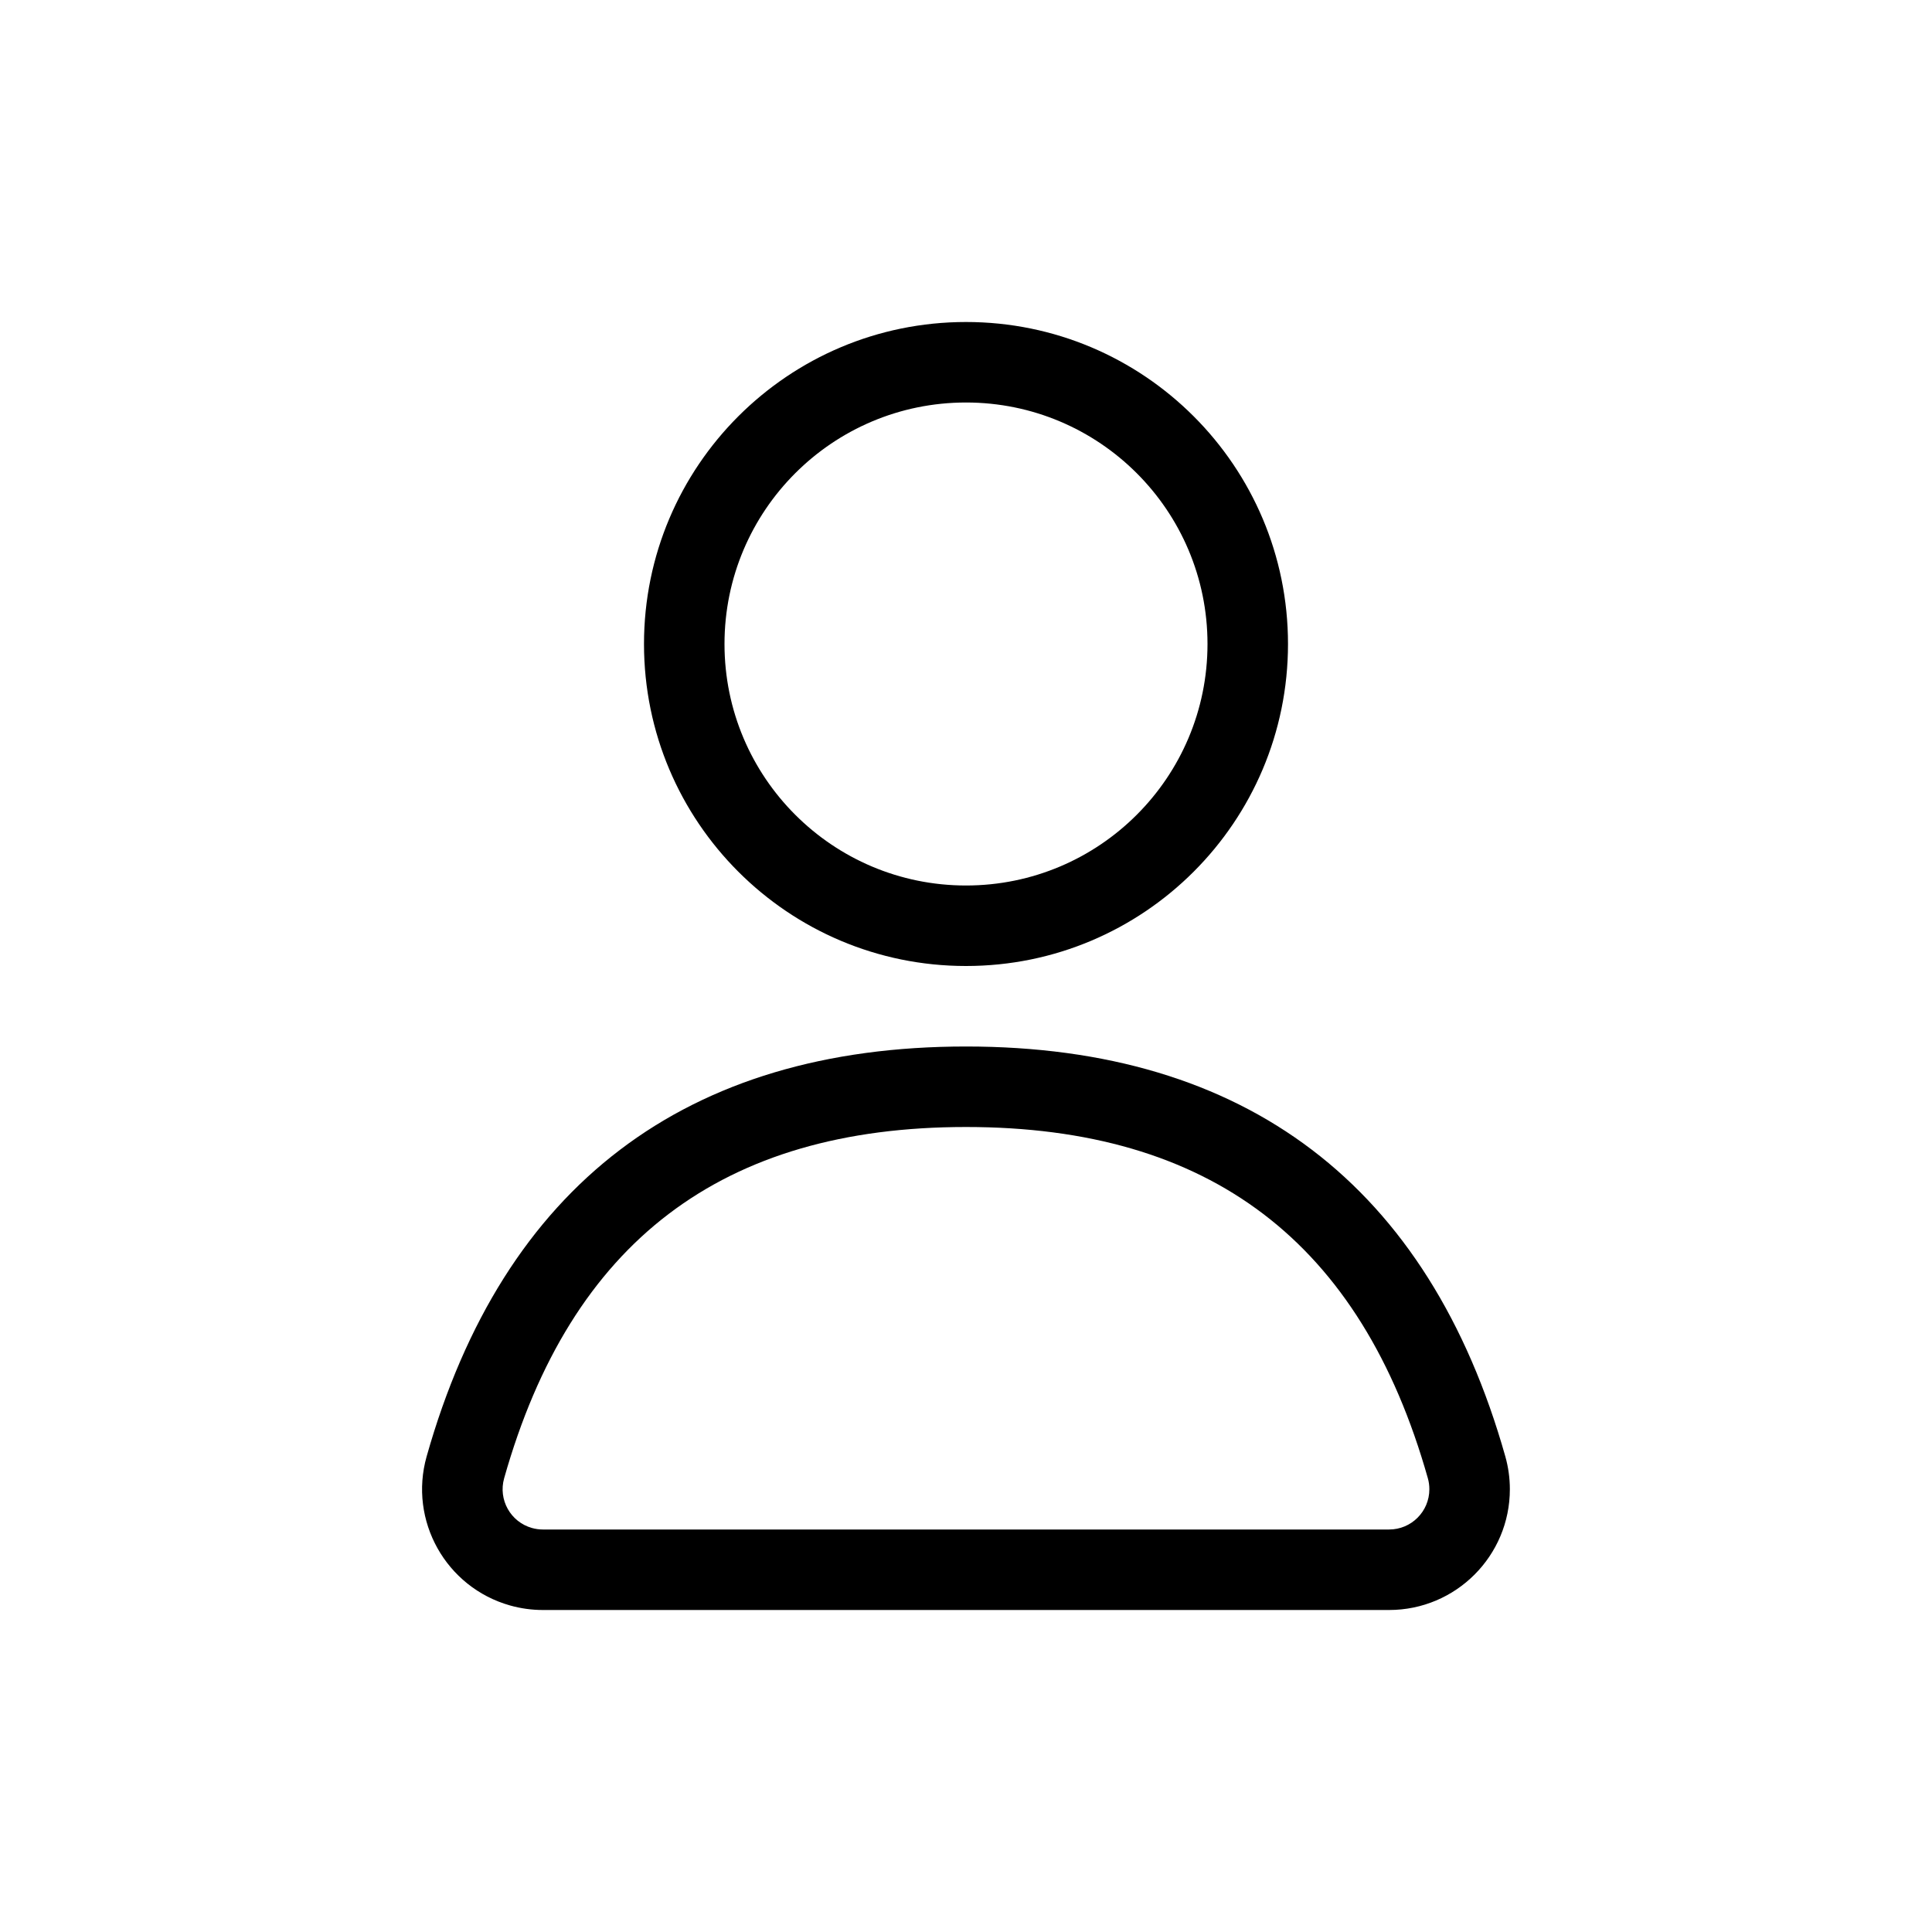 <svg width="48" height="48" viewBox="0 0 48 48" fill="none" xmlns="http://www.w3.org/2000/svg">
<path fill-rule="evenodd" clip-rule="evenodd" d="M24 24C19.581 24 16 20.418 16 16C16 11.582 19.581 8 24 8C28.418 8 32 11.582 32 16C32 20.418 28.418 24 24 24ZM24 22C27.314 22 30 19.314 30 16C30 12.686 27.314 10 24 10C20.686 10 18 12.686 18 16C18 19.314 20.686 22 24 22ZM37.512 37C37.512 38.657 36.169 40 34.512 40L13.487 40C13.211 40 12.937 39.962 12.671 39.887C11.077 39.436 10.149 37.778 10.6 36.184C12.503 29.45 17.041 26 24 26C30.958 26 35.496 29.45 37.399 36.184C37.474 36.45 37.512 36.724 37.512 37ZM24 28C17.939 28 14.185 30.854 12.525 36.728C12.375 37.26 12.684 37.812 13.215 37.962C13.304 37.987 13.395 38 13.487 38L34.512 38C35.065 38 35.512 37.552 35.512 37C35.512 36.908 35.5 36.816 35.475 36.728C33.814 30.854 30.061 28 24 28Z" fill="black"/>
</svg>
